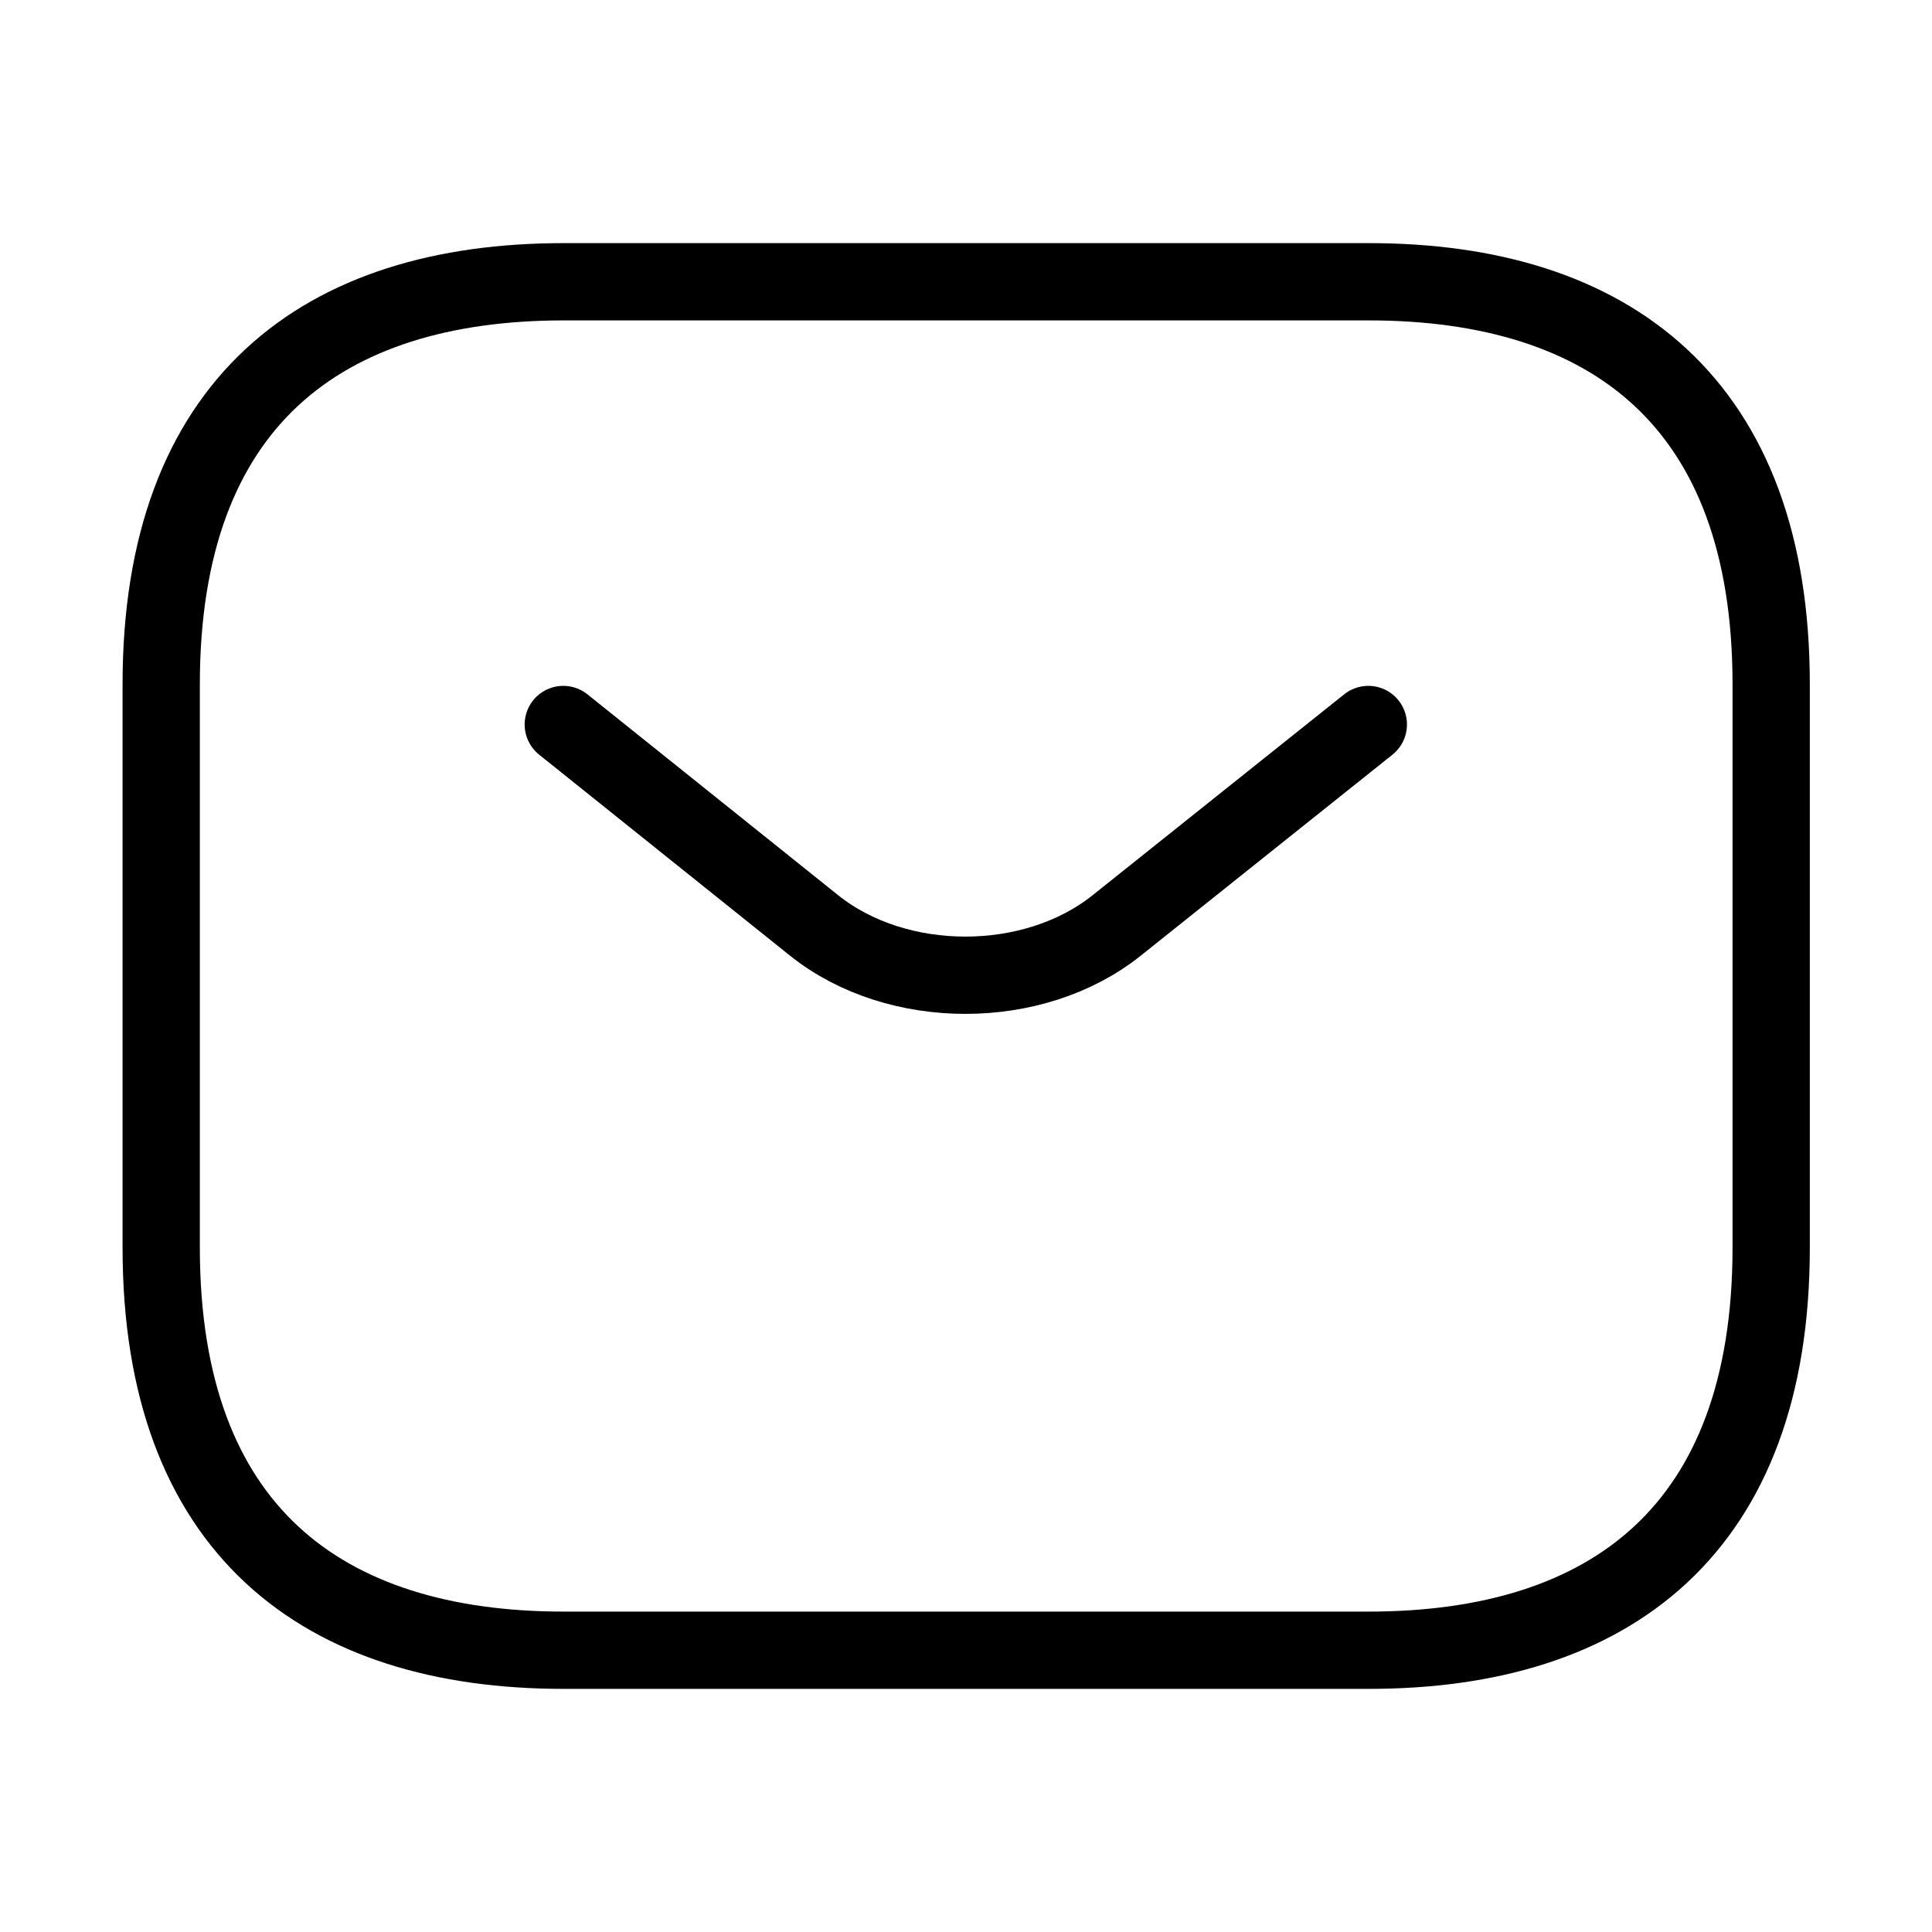 <svg width="25" height="25" viewBox="0 0 25 25" fill="none" xmlns="http://www.w3.org/2000/svg">
<path d="M17.711 21.354H7.294C4.169 21.354 2.086 19.792 2.086 16.146V8.854C2.086 5.208 4.169 3.646 7.294 3.646H17.711C20.836 3.646 22.919 5.208 22.919 8.854V16.146C22.919 19.792 20.836 21.354 17.711 21.354Z" stroke="black" stroke-miterlimit="10" stroke-linecap="round" stroke-linejoin="round"/>
<path d="M17.706 9.375L14.445 11.979C13.372 12.833 11.612 12.833 10.539 11.979L7.289 9.375" stroke="black" stroke-miterlimit="10" stroke-linecap="round" stroke-linejoin="round"/>
</svg>
